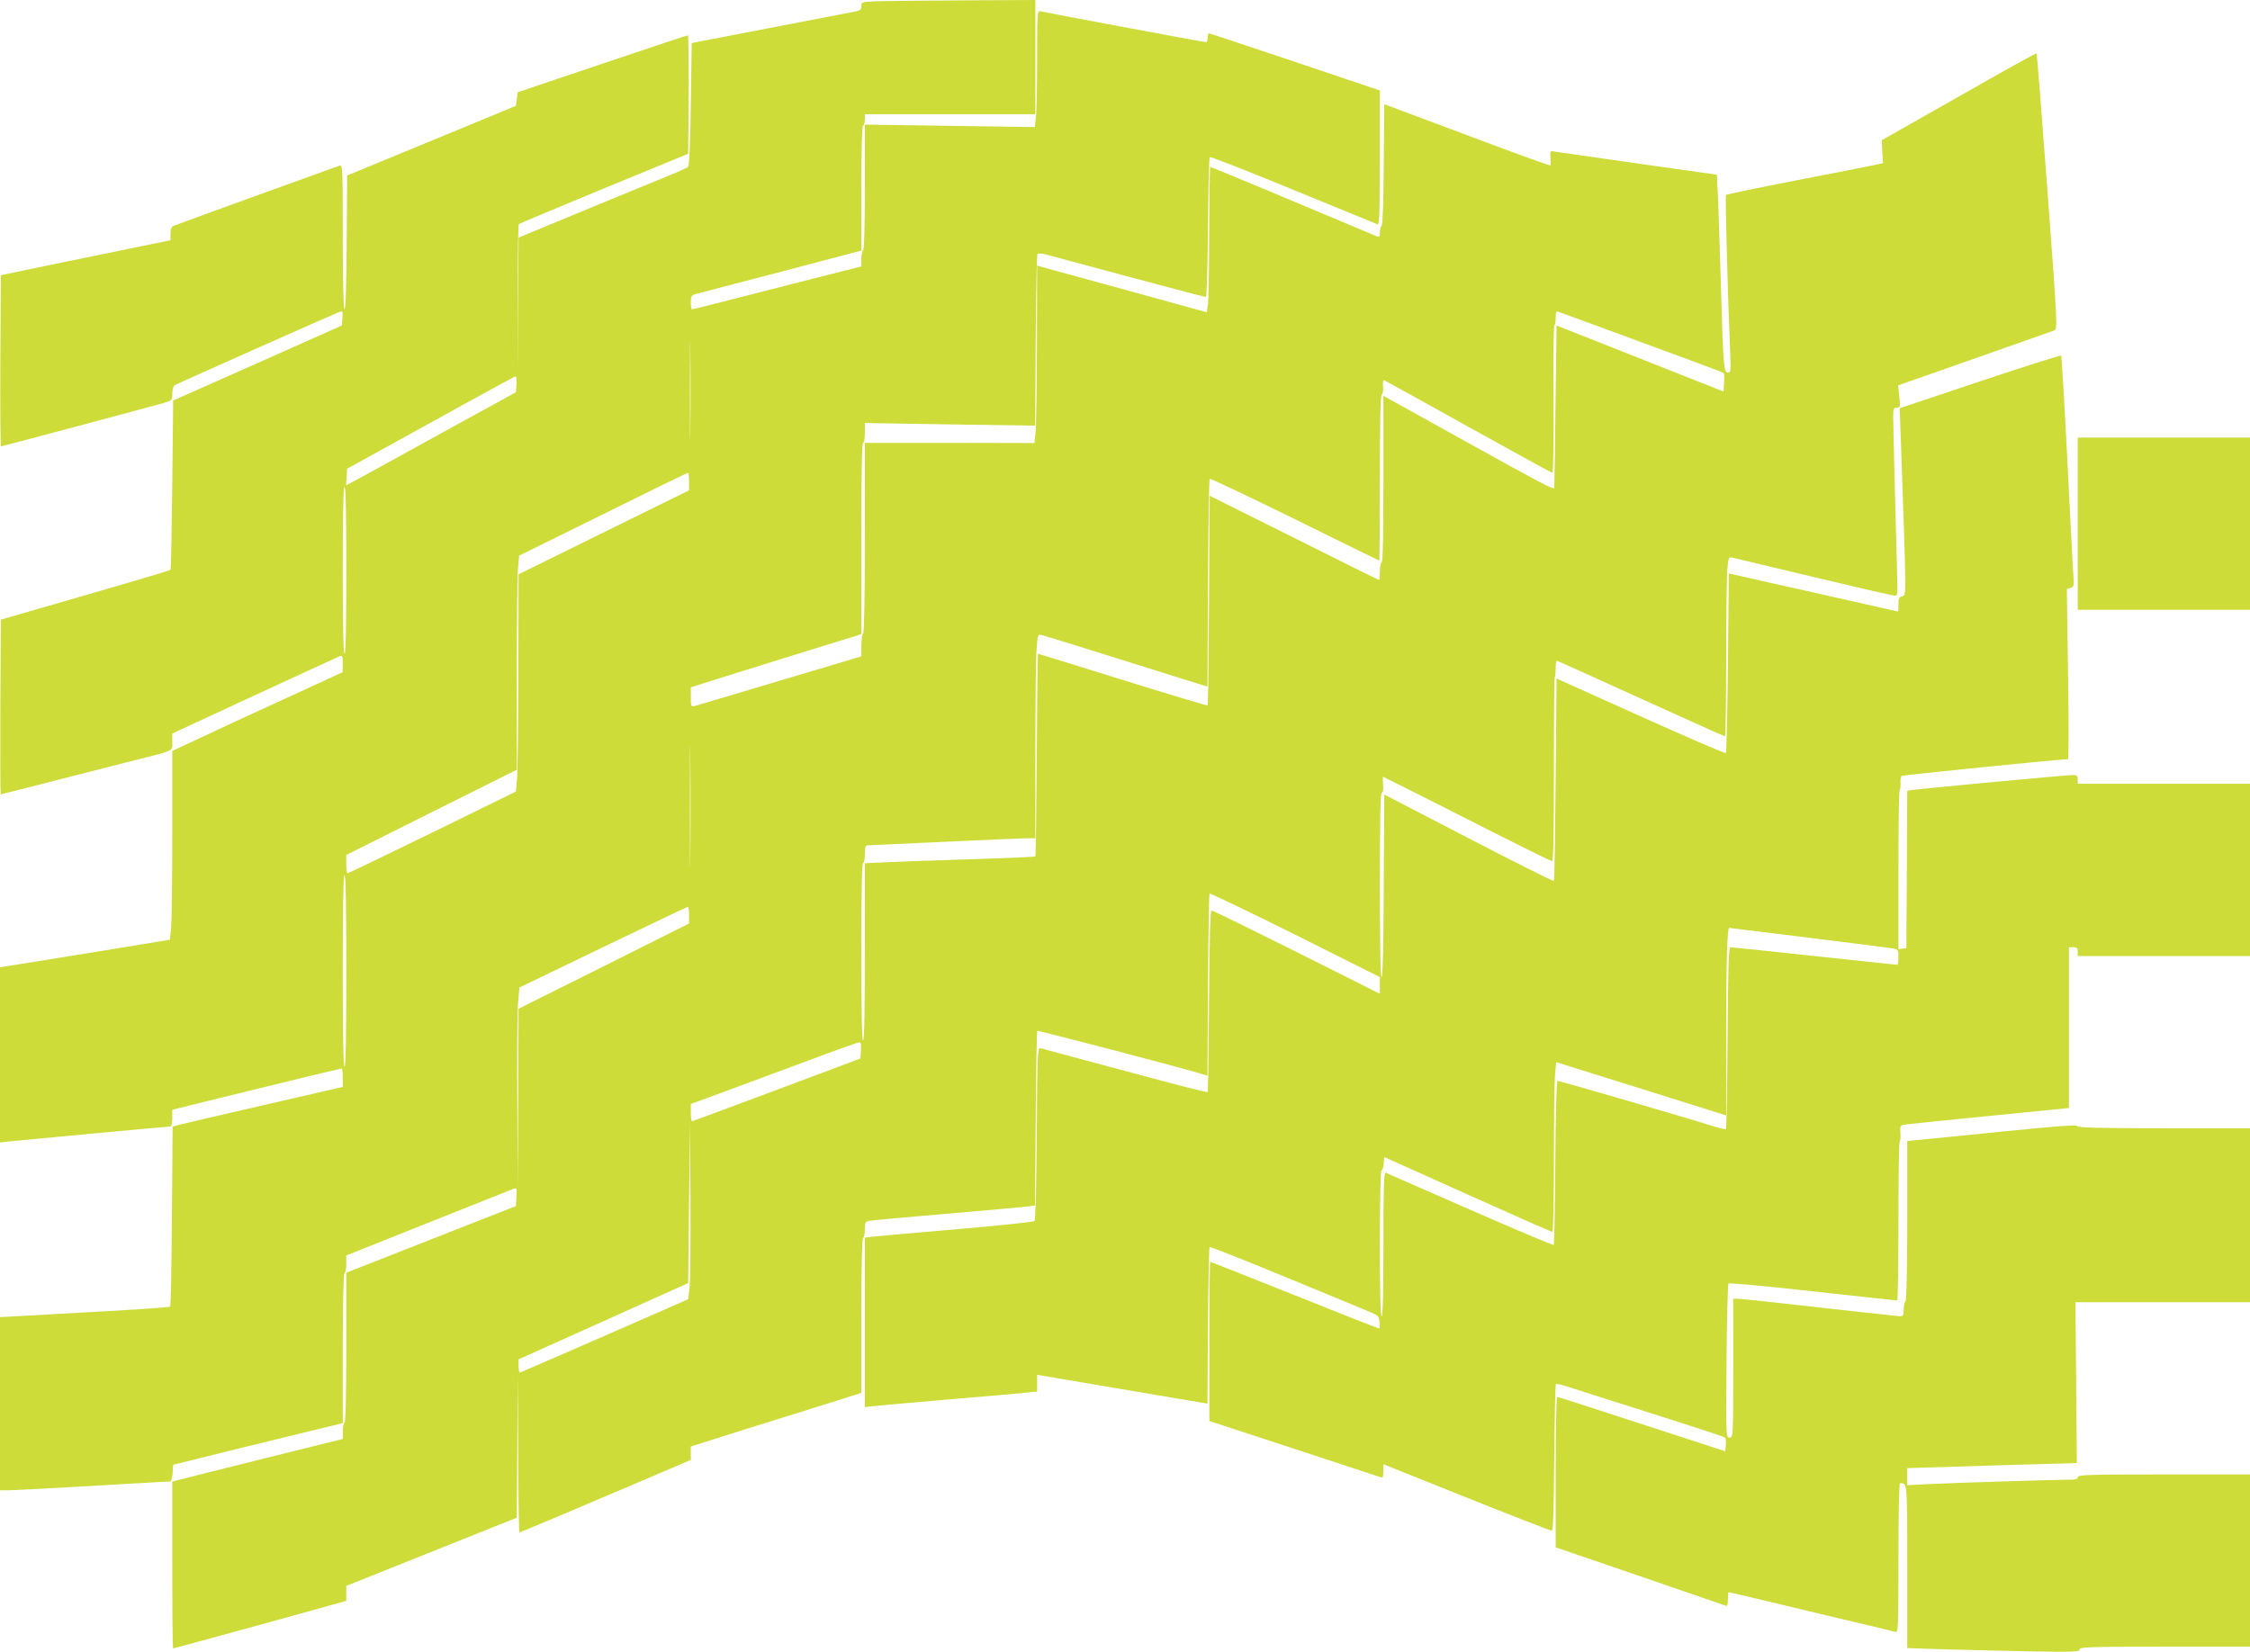 <?xml version="1.0" standalone="no"?>
<!DOCTYPE svg PUBLIC "-//W3C//DTD SVG 20010904//EN"
 "http://www.w3.org/TR/2001/REC-SVG-20010904/DTD/svg10.dtd">
<svg version="1.0" xmlns="http://www.w3.org/2000/svg"
 width="1280pt" height="940pt" viewBox="0 0 1280 940"
 preserveAspectRatio="xMidYMid meet">
<g transform="translate(0,940) scale(0.1,-0.1)"
fill="#cddc39" stroke="none">
<path d="M4988 9393 c-85 -4 -88 -4 -88 -28 0 -20 -6 -25 -37 -31 -21 -4 -238
-46 -483 -93 l-445 -86 -5 -347 c-3 -211 -9 -351 -15 -357 -5 -5 -48 -25 -95
-44 -128 -52 -768 -316 -822 -339 l-48 -20 -3 -387 -3 -386 1 422 c0 232 3
424 6 427 3 4 221 95 485 204 l479 197 3 338 c1 185 -1 337 -5 336 -5 0 -224
-73 -488 -162 l-480 -162 -5 -39 -5 -38 -435 -180 c-239 -99 -455 -188 -480
-198 l-45 -18 -3 -381 c-1 -242 -6 -381 -12 -381 -6 0 -10 147 -10 411 0 387
-1 411 -17 407 -16 -5 -903 -326 -945 -343 -13 -5 -18 -18 -18 -44 l0 -38
-107 -22 c-60 -12 -277 -57 -483 -99 l-375 -78 -3 -487 c-1 -268 0 -487 4
-487 6 0 841 223 922 246 51 15 52 16 52 53 0 21 6 43 12 48 11 8 886 397 941
419 16 6 18 2 15 -36 l-3 -42 -480 -214 -480 -213 -5 -480 c-3 -263 -7 -482
-10 -484 -3 -3 -221 -68 -485 -144 l-480 -139 -3 -497 c-1 -273 0 -497 2 -497
2 0 118 29 257 65 140 36 344 88 454 116 291 73 265 62 265 118 l0 47 468 217
c257 119 475 219 485 223 15 5 17 0 17 -42 l-1 -49 -337 -155 c-185 -84 -403
-185 -484 -224 l-148 -69 0 -462 c0 -254 -3 -496 -6 -537 l-7 -75 -376 -62
c-207 -33 -424 -69 -484 -78 l-107 -17 0 -499 0 -498 53 6 c67 7 901 85 916
85 6 0 11 19 11 48 l0 47 213 53 c360 89 745 182 751 182 3 0 6 -24 6 -52 l0
-53 -453 -104 c-248 -57 -466 -108 -484 -113 l-31 -9 -4 -508 c-2 -280 -6
-512 -10 -516 -3 -4 -223 -19 -487 -33 l-481 -27 0 -492 0 -493 48 0 c26 0
240 11 477 25 237 14 435 25 442 25 7 0 13 19 15 48 l3 47 125 31 c69 18 286
71 483 119 l357 87 0 423 c0 272 4 426 10 430 6 3 10 28 10 54 l0 47 468 187
c257 102 475 189 485 193 16 6 18 1 15 -46 l-3 -53 -240 -94 c-132 -52 -349
-137 -483 -190 l-242 -95 0 -424 c0 -271 -4 -425 -10 -429 -6 -3 -10 -26 -10
-49 l0 -44 -447 -111 c-247 -62 -465 -116 -485 -122 l-38 -10 0 -474 c0 -261
2 -475 5 -475 5 0 774 211 932 256 l53 15 0 42 0 43 485 194 485 194 3 410 2
411 3 -452 c1 -249 4 -453 7 -453 3 0 110 45 238 99 127 54 346 147 485 206
l252 108 0 38 0 38 123 39 c67 22 285 90 485 152 l362 114 0 437 c0 281 4 440
10 444 6 3 10 26 10 50 0 42 2 44 33 49 17 3 221 22 452 41 231 20 434 38 452
41 l31 5 4 493 c2 272 6 497 9 500 4 4 845 -216 946 -248 l22 -7 3 515 c2 283
6 517 9 521 4 3 223 -102 488 -234 l481 -241 0 -48 0 -47 -472 237 c-260 130
-478 237 -485 237 -8 1 -12 -129 -15 -513 -2 -283 -5 -517 -8 -520 -3 -2 -120
26 -260 64 -454 121 -675 181 -692 186 -15 4 -17 -32 -20 -485 -2 -310 -7
-493 -13 -499 -5 -5 -201 -26 -435 -46 -234 -20 -449 -39 -477 -42 l-53 -6 0
-483 0 -482 23 3 c12 2 207 20 432 39 226 19 436 37 468 41 l57 6 0 47 0 48
484 -82 485 -82 3 443 c2 243 6 445 9 448 3 3 196 -73 430 -170 233 -96 449
-185 479 -198 51 -21 55 -25 58 -59 2 -20 1 -37 -2 -37 -3 0 -220 85 -481 190
-261 104 -477 190 -480 190 -3 0 -5 -204 -5 -453 l0 -453 483 -158 c265 -87
488 -161 495 -163 8 -4 12 7 12 35 l0 40 472 -189 c260 -104 478 -189 485
-189 9 0 12 101 15 414 2 228 6 417 9 420 3 3 32 -3 65 -14 32 -10 246 -78
474 -151 228 -72 419 -135 423 -139 5 -4 7 -23 5 -43 l-3 -35 -40 13 c-43 14
-750 244 -849 276 -33 10 -63 19 -68 19 -4 0 -8 -192 -8 -427 l0 -428 273 -93
c320 -110 677 -233 695 -239 8 -4 12 7 12 36 0 23 2 41 4 41 2 0 68 -15 147
-34 79 -19 288 -69 464 -111 176 -41 328 -78 338 -81 16 -5 17 20 17 420 0
252 4 426 9 426 42 0 41 12 41 -475 l0 -463 173 -6 c94 -3 315 -8 490 -12 284
-5 317 -4 317 10 0 14 50 16 485 16 l485 0 0 490 0 490 -490 0 c-429 0 -490
-2 -490 -15 0 -12 -13 -15 -58 -15 -77 0 -648 -18 -794 -25 l-118 -6 0 49 0
48 483 15 482 14 -4 458 -4 457 497 0 496 0 0 495 0 495 -489 0 c-368 0 -490
3 -493 12 -3 9 -113 1 -429 -31 -233 -24 -450 -45 -481 -48 l-58 -6 0 -453 c0
-291 -4 -455 -10 -459 -5 -3 -10 -24 -10 -46 0 -30 -4 -39 -17 -39 -10 0 -217
23 -461 50 -243 28 -454 50 -467 50 l-25 0 0 -395 c0 -393 0 -395 -21 -395
-20 0 -20 0 -17 434 2 239 7 438 11 442 4 5 220 -15 480 -44 260 -29 475 -52
480 -52 4 0 7 202 7 448 0 247 3 452 7 456 4 4 6 26 4 50 -2 43 -2 43 36 48
21 3 237 25 480 49 l443 44 0 458 0 457 25 0 c20 0 25 -5 25 -25 l0 -25 490 0
490 0 0 490 0 490 -490 0 -490 0 0 25 c0 21 -5 25 -27 25 -36 0 -891 -80 -920
-86 l-23 -4 -2 -448 -3 -447 -22 -3 -23 -3 0 449 c0 247 3 452 7 456 4 4 6 22
5 41 -2 18 1 36 7 40 8 5 900 95 945 95 5 0 5 207 1 484 l-7 484 21 7 c20 6
21 11 15 88 -3 45 -18 340 -34 656 -16 316 -32 576 -34 578 -3 3 -210 -63
-462 -147 l-457 -153 7 -191 c32 -916 32 -872 6 -879 -16 -4 -20 -14 -20 -46
0 -23 -1 -41 -2 -41 -2 0 -219 49 -483 109 l-480 108 -5 -508 c-3 -279 -8
-510 -12 -514 -3 -4 -221 90 -485 209 l-478 215 -5 -574 c-3 -315 -7 -576 -10
-578 -3 -3 -221 106 -485 243 l-480 249 -3 -519 c-1 -335 -6 -520 -12 -520 -7
0 -10 185 -10 525 0 375 3 525 11 525 7 0 10 17 7 45 -2 25 -2 45 0 45 2 0
217 -108 477 -240 259 -132 477 -240 484 -240 8 0 11 132 11 521 0 287 2 524
5 527 3 3 5 25 5 49 0 24 3 43 7 43 3 0 218 -97 477 -215 260 -118 475 -215
479 -215 4 0 7 199 7 443 0 243 3 473 7 510 6 68 7 69 32 63 14 -3 224 -53
465 -111 242 -58 447 -105 456 -105 15 0 16 13 13 103 -5 168 -23 868 -23 920
0 41 3 47 21 47 19 0 20 4 14 63 l-7 64 59 21 c32 11 227 79 433 152 206 72
384 135 395 139 21 9 21 11 -37 792 -32 430 -60 784 -62 786 -2 2 -201 -108
-442 -246 l-439 -249 3 -65 4 -65 -49 -11 c-26 -6 -226 -45 -443 -87 -217 -42
-398 -80 -401 -83 -5 -5 9 -558 24 -903 4 -99 3 -108 -13 -108 -24 0 -27 39
-40 500 -6 195 -13 416 -16 490 l-7 136 -446 63 c-245 35 -459 66 -474 68 -28
6 -29 5 -27 -33 1 -21 2 -42 1 -45 -1 -4 -214 73 -473 171 l-473 177 -3 -341
c-1 -207 -6 -344 -12 -350 -6 -6 -10 -23 -10 -39 0 -19 -4 -27 -12 -24 -486
205 -946 397 -953 397 -3 0 -5 -165 -6 -367 0 -203 -4 -389 -7 -414 l-7 -46
-395 109 c-217 60 -434 119 -482 132 l-88 25 -1 -447 c-1 -246 -4 -473 -8
-505 l-6 -58 -482 1 -483 0 0 -539 c0 -349 -4 -542 -10 -546 -5 -3 -10 -34
-10 -68 l0 -62 -463 -138 c-254 -76 -472 -141 -484 -144 -22 -5 -23 -2 -23 50
l0 56 158 50 c86 27 290 91 452 141 162 50 310 96 328 101 l32 11 0 544 c0
356 3 544 10 544 6 0 10 25 10 56 l0 57 484 -8 485 -7 3 485 c2 267 6 489 10
492 4 4 24 3 45 -2 21 -6 233 -63 471 -127 238 -64 437 -116 442 -116 5 0 10
164 12 394 2 217 6 398 10 402 4 4 218 -80 475 -186 258 -106 474 -194 481
-197 9 -4 12 76 12 378 l0 384 -483 163 c-265 89 -485 162 -489 162 -5 0 -8
-11 -8 -25 0 -14 -4 -25 -9 -25 -12 0 -922 170 -943 176 -17 5 -18 -13 -18
-273 0 -153 -3 -302 -7 -332 l-6 -54 -484 7 -483 7 0 -355 c0 -226 -4 -357
-10 -361 -5 -3 -10 -25 -10 -49 l0 -42 -87 -22 c-49 -12 -185 -47 -303 -77
-377 -97 -566 -145 -573 -145 -4 0 -7 18 -7 40 0 36 3 40 33 48 17 5 236 62
485 127 l452 119 0 352 c0 225 4 355 10 359 6 3 10 19 10 36 l0 29 485 0 485
0 0 325 0 325 -407 -2 c-225 -1 -447 -4 -495 -5z m-1061 -2445 c-1 -128 -2
-26 -2 227 0 253 1 358 2 233 2 -125 2 -332 0 -460z m5173 592 c599 -220 701
-258 706 -263 3 -2 4 -27 2 -55 l-3 -50 -475 188 -475 188 -6 -461 c-3 -254
-6 -463 -7 -464 -6 -9 -70 24 -497 261 l-475 264 0 -474 c0 -309 -3 -474 -10
-474 -5 0 -10 -22 -10 -50 0 -27 -2 -50 -5 -50 -3 0 -221 108 -484 240 l-479
239 -4 -594 c-2 -326 -5 -596 -8 -599 -3 -2 -220 63 -483 145 -263 82 -480
149 -482 149 -2 0 -5 -258 -7 -574 -2 -316 -5 -577 -8 -579 -3 -3 -165 -10
-360 -16 -195 -6 -412 -14 -482 -17 l-128 -6 0 -504 c0 -329 -3 -504 -10 -504
-7 0 -10 175 -10 505 0 330 3 505 10 505 6 0 10 23 10 50 0 41 3 50 18 50 9 0
206 9 437 20 231 11 441 20 468 20 l47 0 0 498 c0 273 3 535 7 580 6 78 7 83
27 79 12 -3 94 -28 184 -56 89 -28 233 -73 320 -100 86 -27 221 -69 299 -94
l142 -44 3 588 c2 323 6 590 10 594 3 4 221 -100 484 -229 262 -130 479 -236
481 -236 1 0 3 211 3 469 0 329 3 472 11 477 6 3 9 24 7 45 -2 24 0 38 7 35 5
-2 221 -121 479 -265 257 -143 472 -261 477 -261 6 0 8 171 7 420 -2 231 0
420 5 420 4 0 7 18 7 41 0 35 3 40 18 34 9 -3 114 -42 232 -85z m-6162 -326
l-3 -46 -390 -214 c-214 -118 -432 -238 -483 -266 l-93 -50 3 47 3 48 475 262
c261 145 479 263 483 264 4 1 7 -20 5 -45z m982 -554 l0 -50 -485 -239 -485
-239 -1 -549 c-1 -301 -4 -579 -8 -618 l-6 -69 -475 -233 c-261 -127 -478
-232 -482 -232 -5 -1 -8 23 -8 52 l0 52 485 243 485 242 0 527 c0 291 3 565 6
610 l7 81 476 235 c262 130 479 236 484 236 4 1 7 -21 7 -49z m-1950 -505 c0
-310 -3 -475 -10 -475 -7 0 -10 165 -10 475 0 310 3 475 10 475 7 0 10 -165
10 -475z m1957 -1628 c-1 -155 -2 -28 -2 283 0 311 1 438 2 282 2 -155 2 -409
0 -565z m-1957 -652 c0 -357 -3 -545 -10 -545 -7 0 -10 188 -10 545 0 357 3
545 10 545 7 0 10 -188 10 -545z m1950 317 l0 -47 -485 -243 -485 -242 -2
-507 -3 -508 -2 480 c-2 264 0 520 4 568 l8 88 475 229 c261 126 478 229 483
230 4 0 7 -21 7 -48z m6363 -127 c243 -30 459 -58 480 -61 36 -6 37 -7 37 -50
0 -24 -3 -44 -7 -44 -5 0 -217 23 -472 50 -256 28 -470 50 -477 50 -10 0 -13
-113 -16 -514 -2 -283 -6 -517 -9 -520 -3 -3 -32 3 -65 13 -92 31 -882 261
-893 261 -6 0 -11 -174 -13 -464 -2 -255 -6 -467 -9 -470 -3 -3 -216 87 -475
200 -258 113 -475 208 -481 211 -10 4 -13 -81 -13 -406 0 -267 -3 -411 -10
-411 -7 0 -10 145 -10 415 0 253 4 415 9 415 6 0 11 17 13 38 l3 38 474 -213
c260 -117 477 -213 482 -213 5 0 9 176 9 408 0 225 3 443 6 484 l7 74 483
-151 484 -152 0 451 c0 411 6 616 17 616 3 0 203 -25 446 -55z m-5385 -641
l-3 -47 -475 -178 c-261 -98 -478 -178 -482 -179 -5 0 -8 22 -8 49 l0 49 193
71 c105 39 318 118 472 175 154 58 286 105 293 105 9 1 12 -12 10 -45z m-975
-1349 l-8 -68 -475 -208 c-261 -114 -478 -208 -482 -209 -5 0 -8 17 -8 38 l0
37 483 217 482 217 5 458 5 458 3 -436 c1 -240 -1 -467 -5 -504z"/>
<path d="M11820 6420 l0 -490 490 0 490 0 0 490 0 490 -490 0 -490 0 0 -490z"/>
</g>
</svg>
